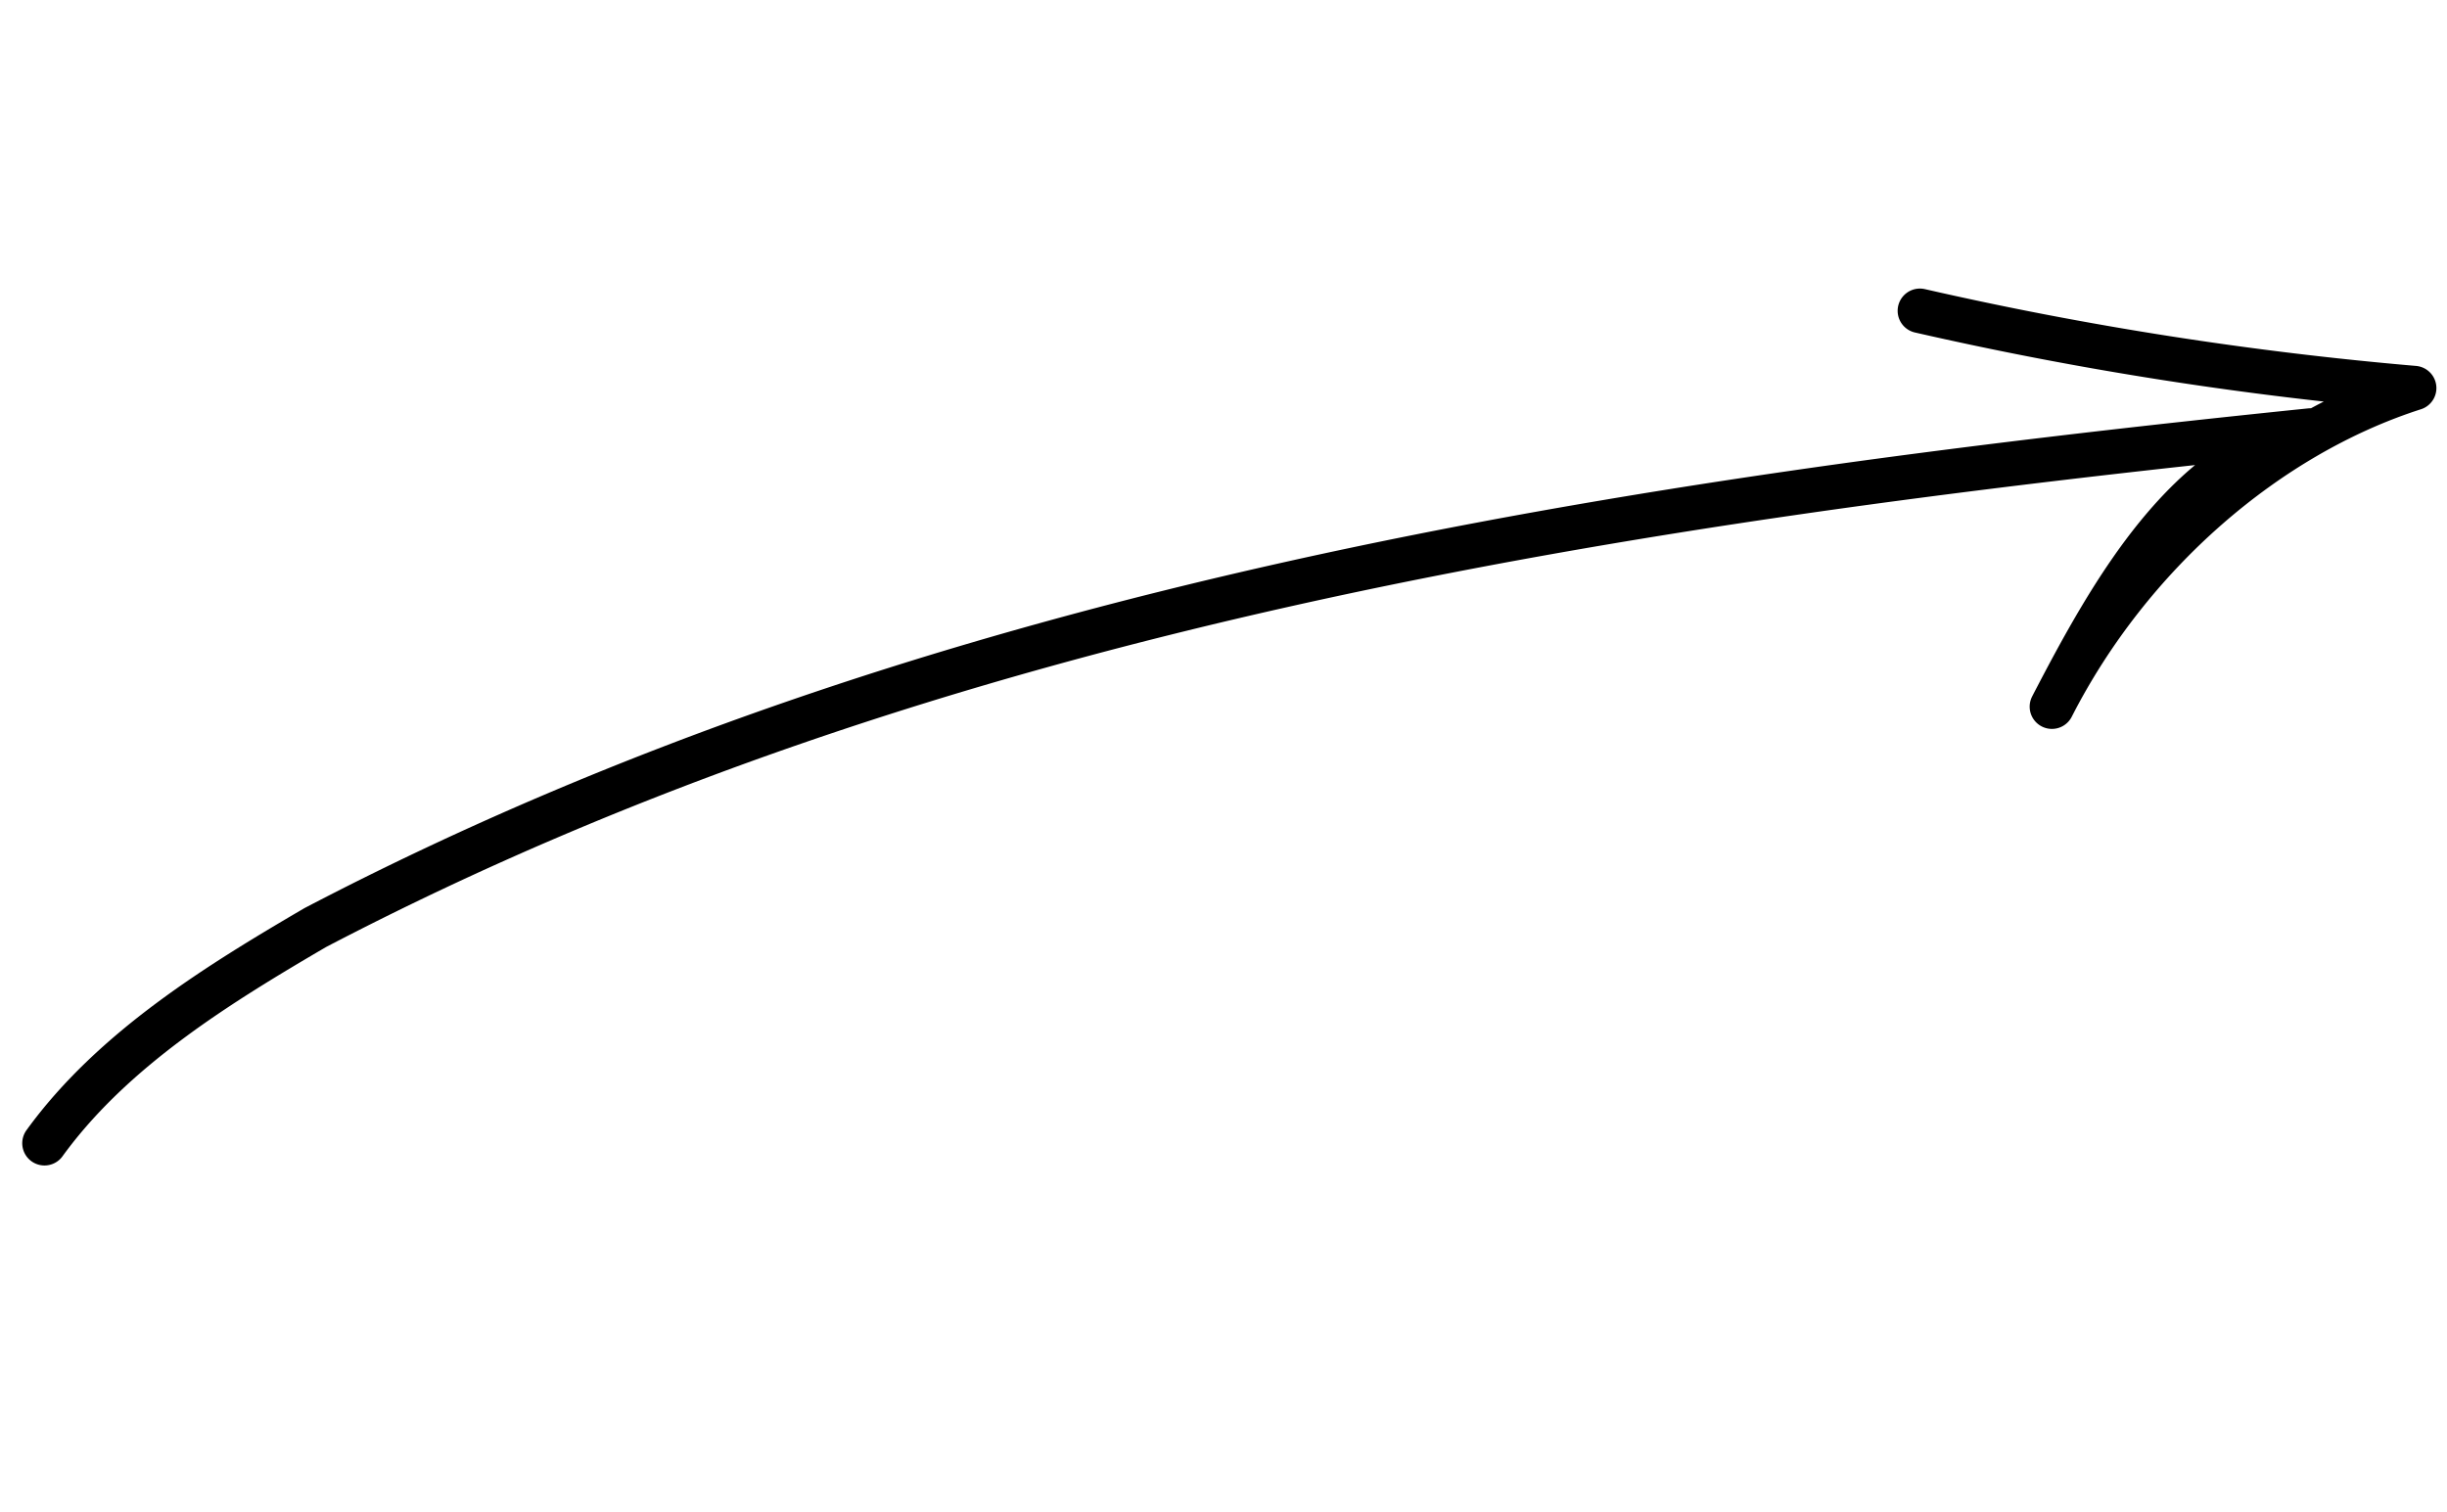 <svg xmlns="http://www.w3.org/2000/svg" width="110" height="68" fill="none" viewBox="0 0 110 68">
    <path stroke="#000" stroke-linecap="round" stroke-linejoin="round" stroke-miterlimit="10" stroke-width="2" d="M2 51.4c3.088-4.262 7.905-7.199 12.17-9.695 27.95-14.607 59.18-19.213 89.697-22.35-5.522 1.246-8.851 7.051-11.627 12.416 3.49-6.835 9.655-12.197 16.283-14.323a162.01 162.01 0 01-22.218-3.474"/>
</svg>
